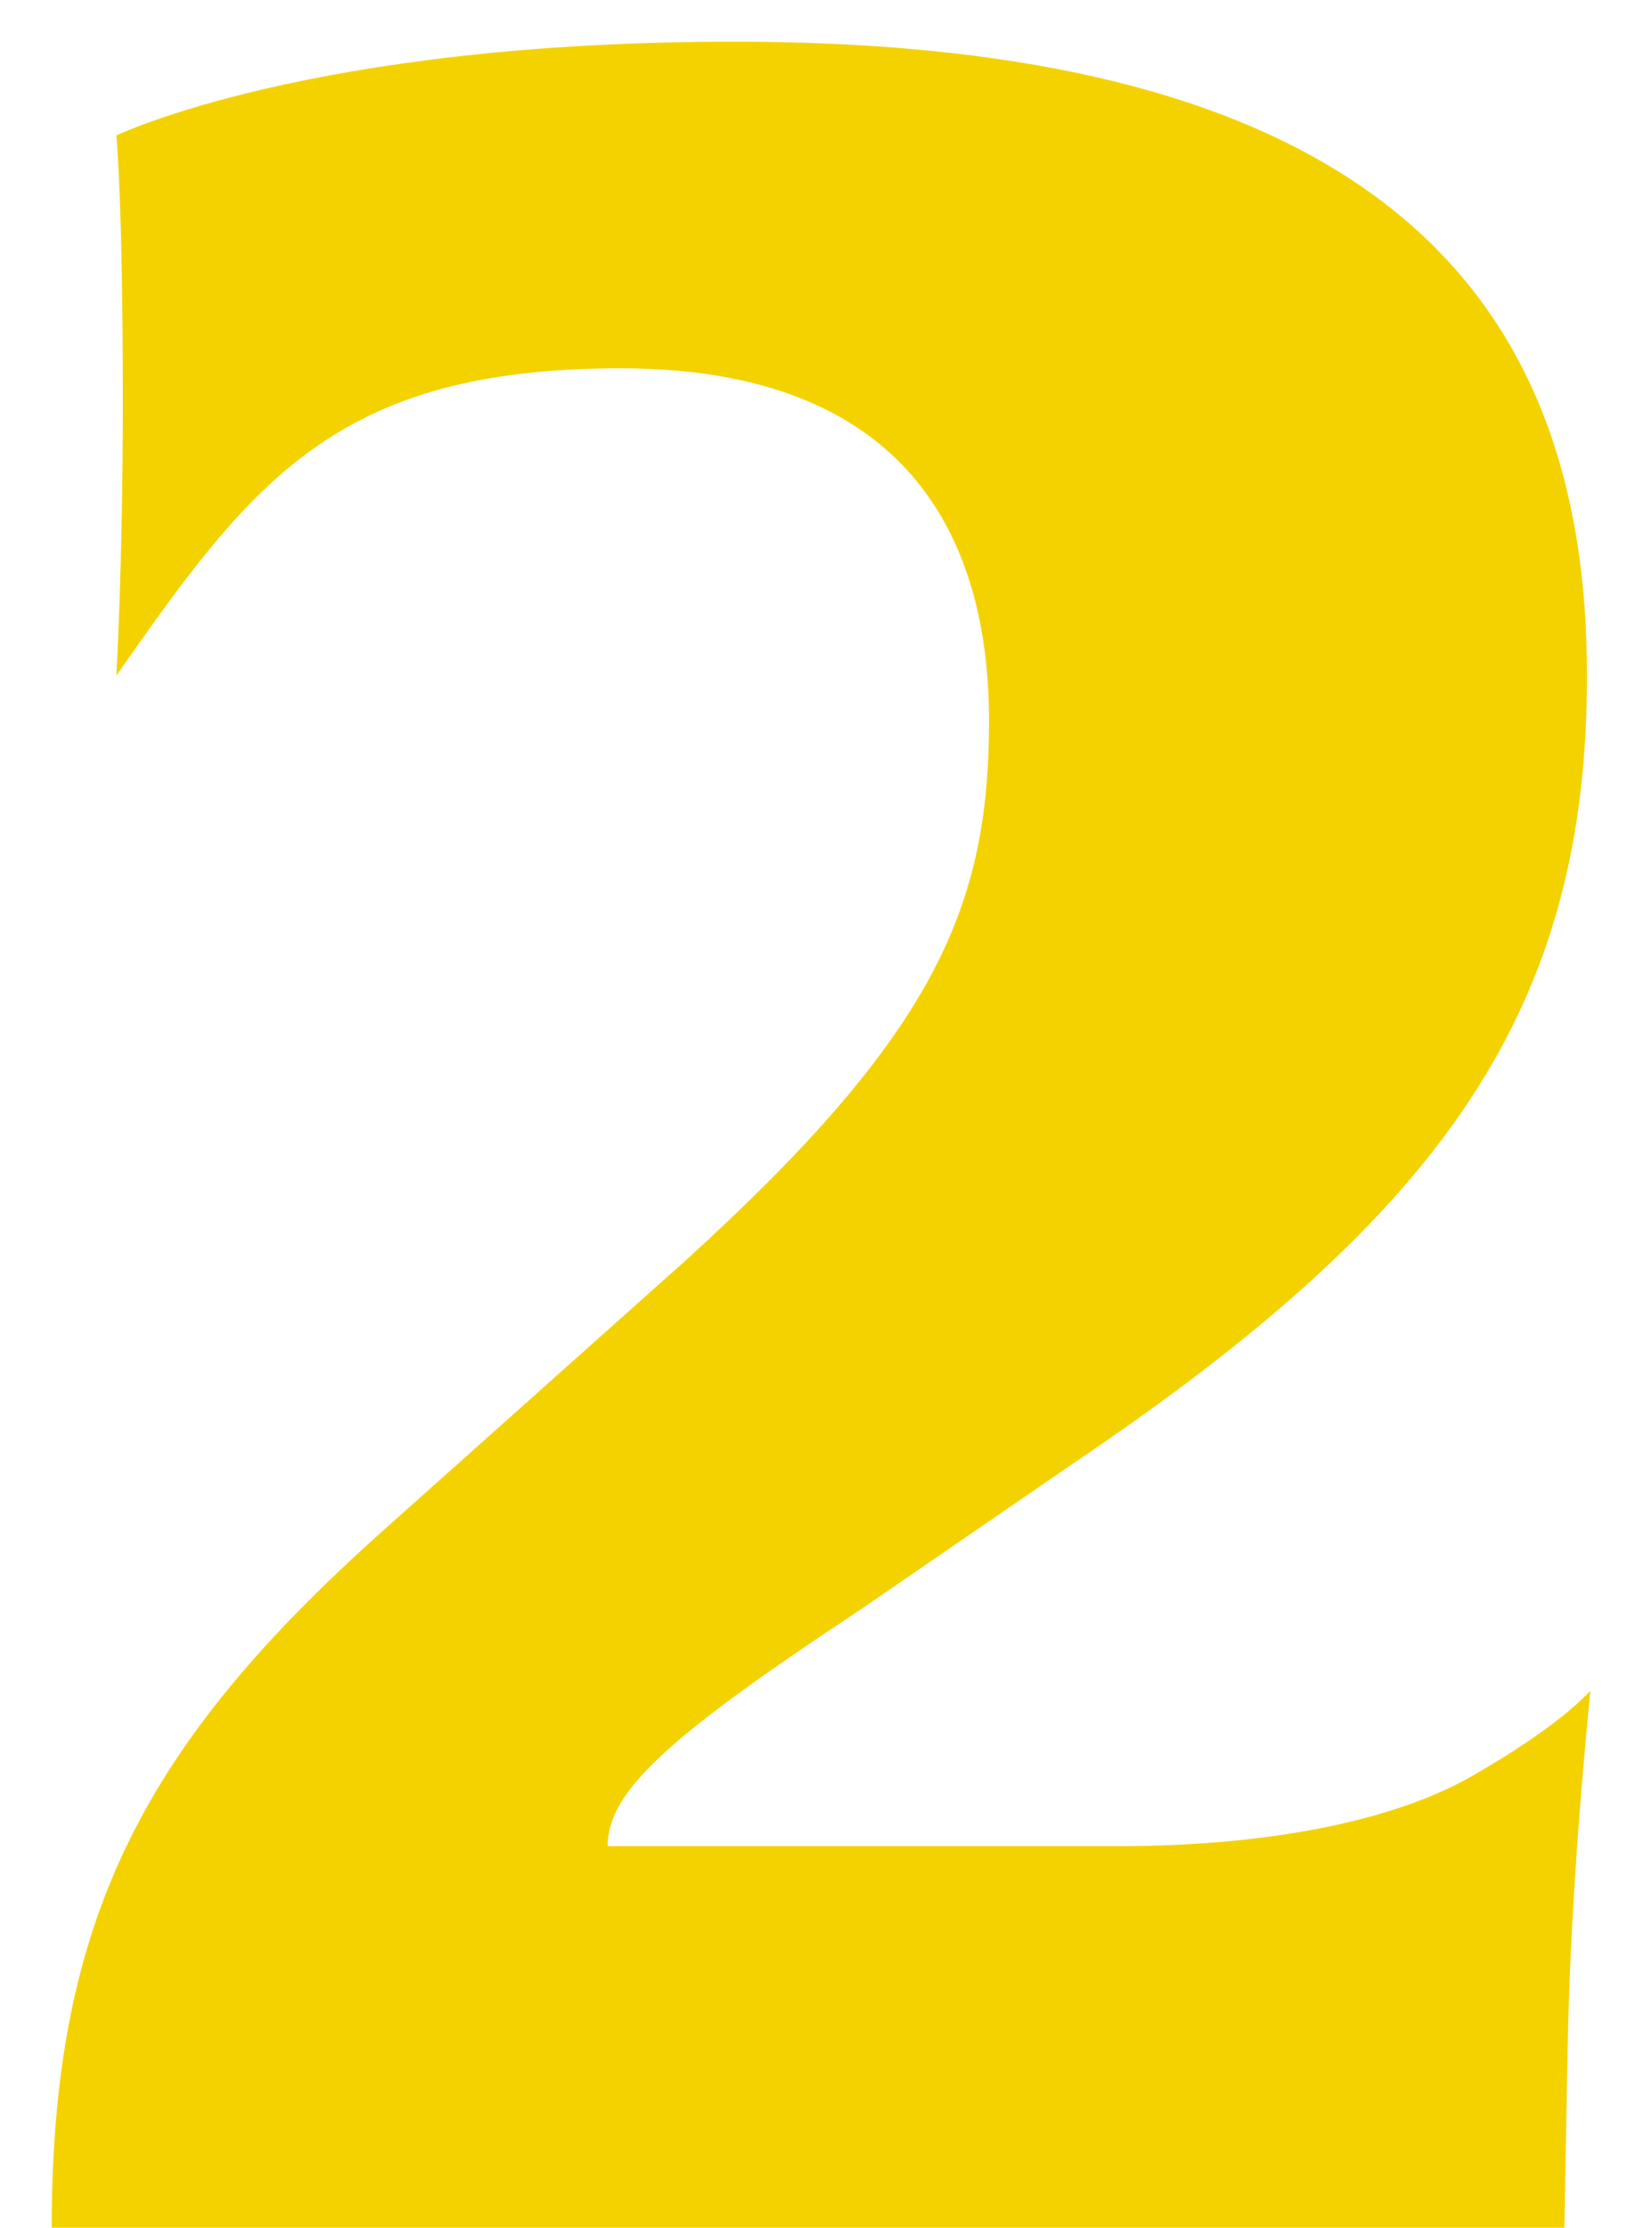 <svg width="23" height="31" viewBox="0 0 23 31" fill="none" xmlns="http://www.w3.org/2000/svg">
<path d="M20.52 24.7C21.69 24.025 22.05 23.62 22.14 23.53C22.14 23.62 21.87 26.05 21.825 28.525L21.78 31H0.72C0.72 26.68 2.025 24.25 5.355 21.28L9.54 17.545C13.005 14.395 13.77 12.64 13.77 10.03C13.77 8.005 13.05 5.125 8.64 5.125C4.68 5.125 3.51 6.7 1.62 9.4C1.62 9.4 1.71 7.87 1.71 5.575C1.71 2.785 1.62 1.885 1.62 1.885C1.62 1.885 4.32 0.58 10.215 0.58C19.53 0.58 22.095 4.45 22.095 9.4C22.095 14.035 20.115 16.87 14.985 20.335L11.97 22.405C9.315 24.16 8.46 24.925 8.46 25.69H15.57C17.685 25.69 19.44 25.33 20.52 24.7Z" fill="#F4D200"/>
</svg>
